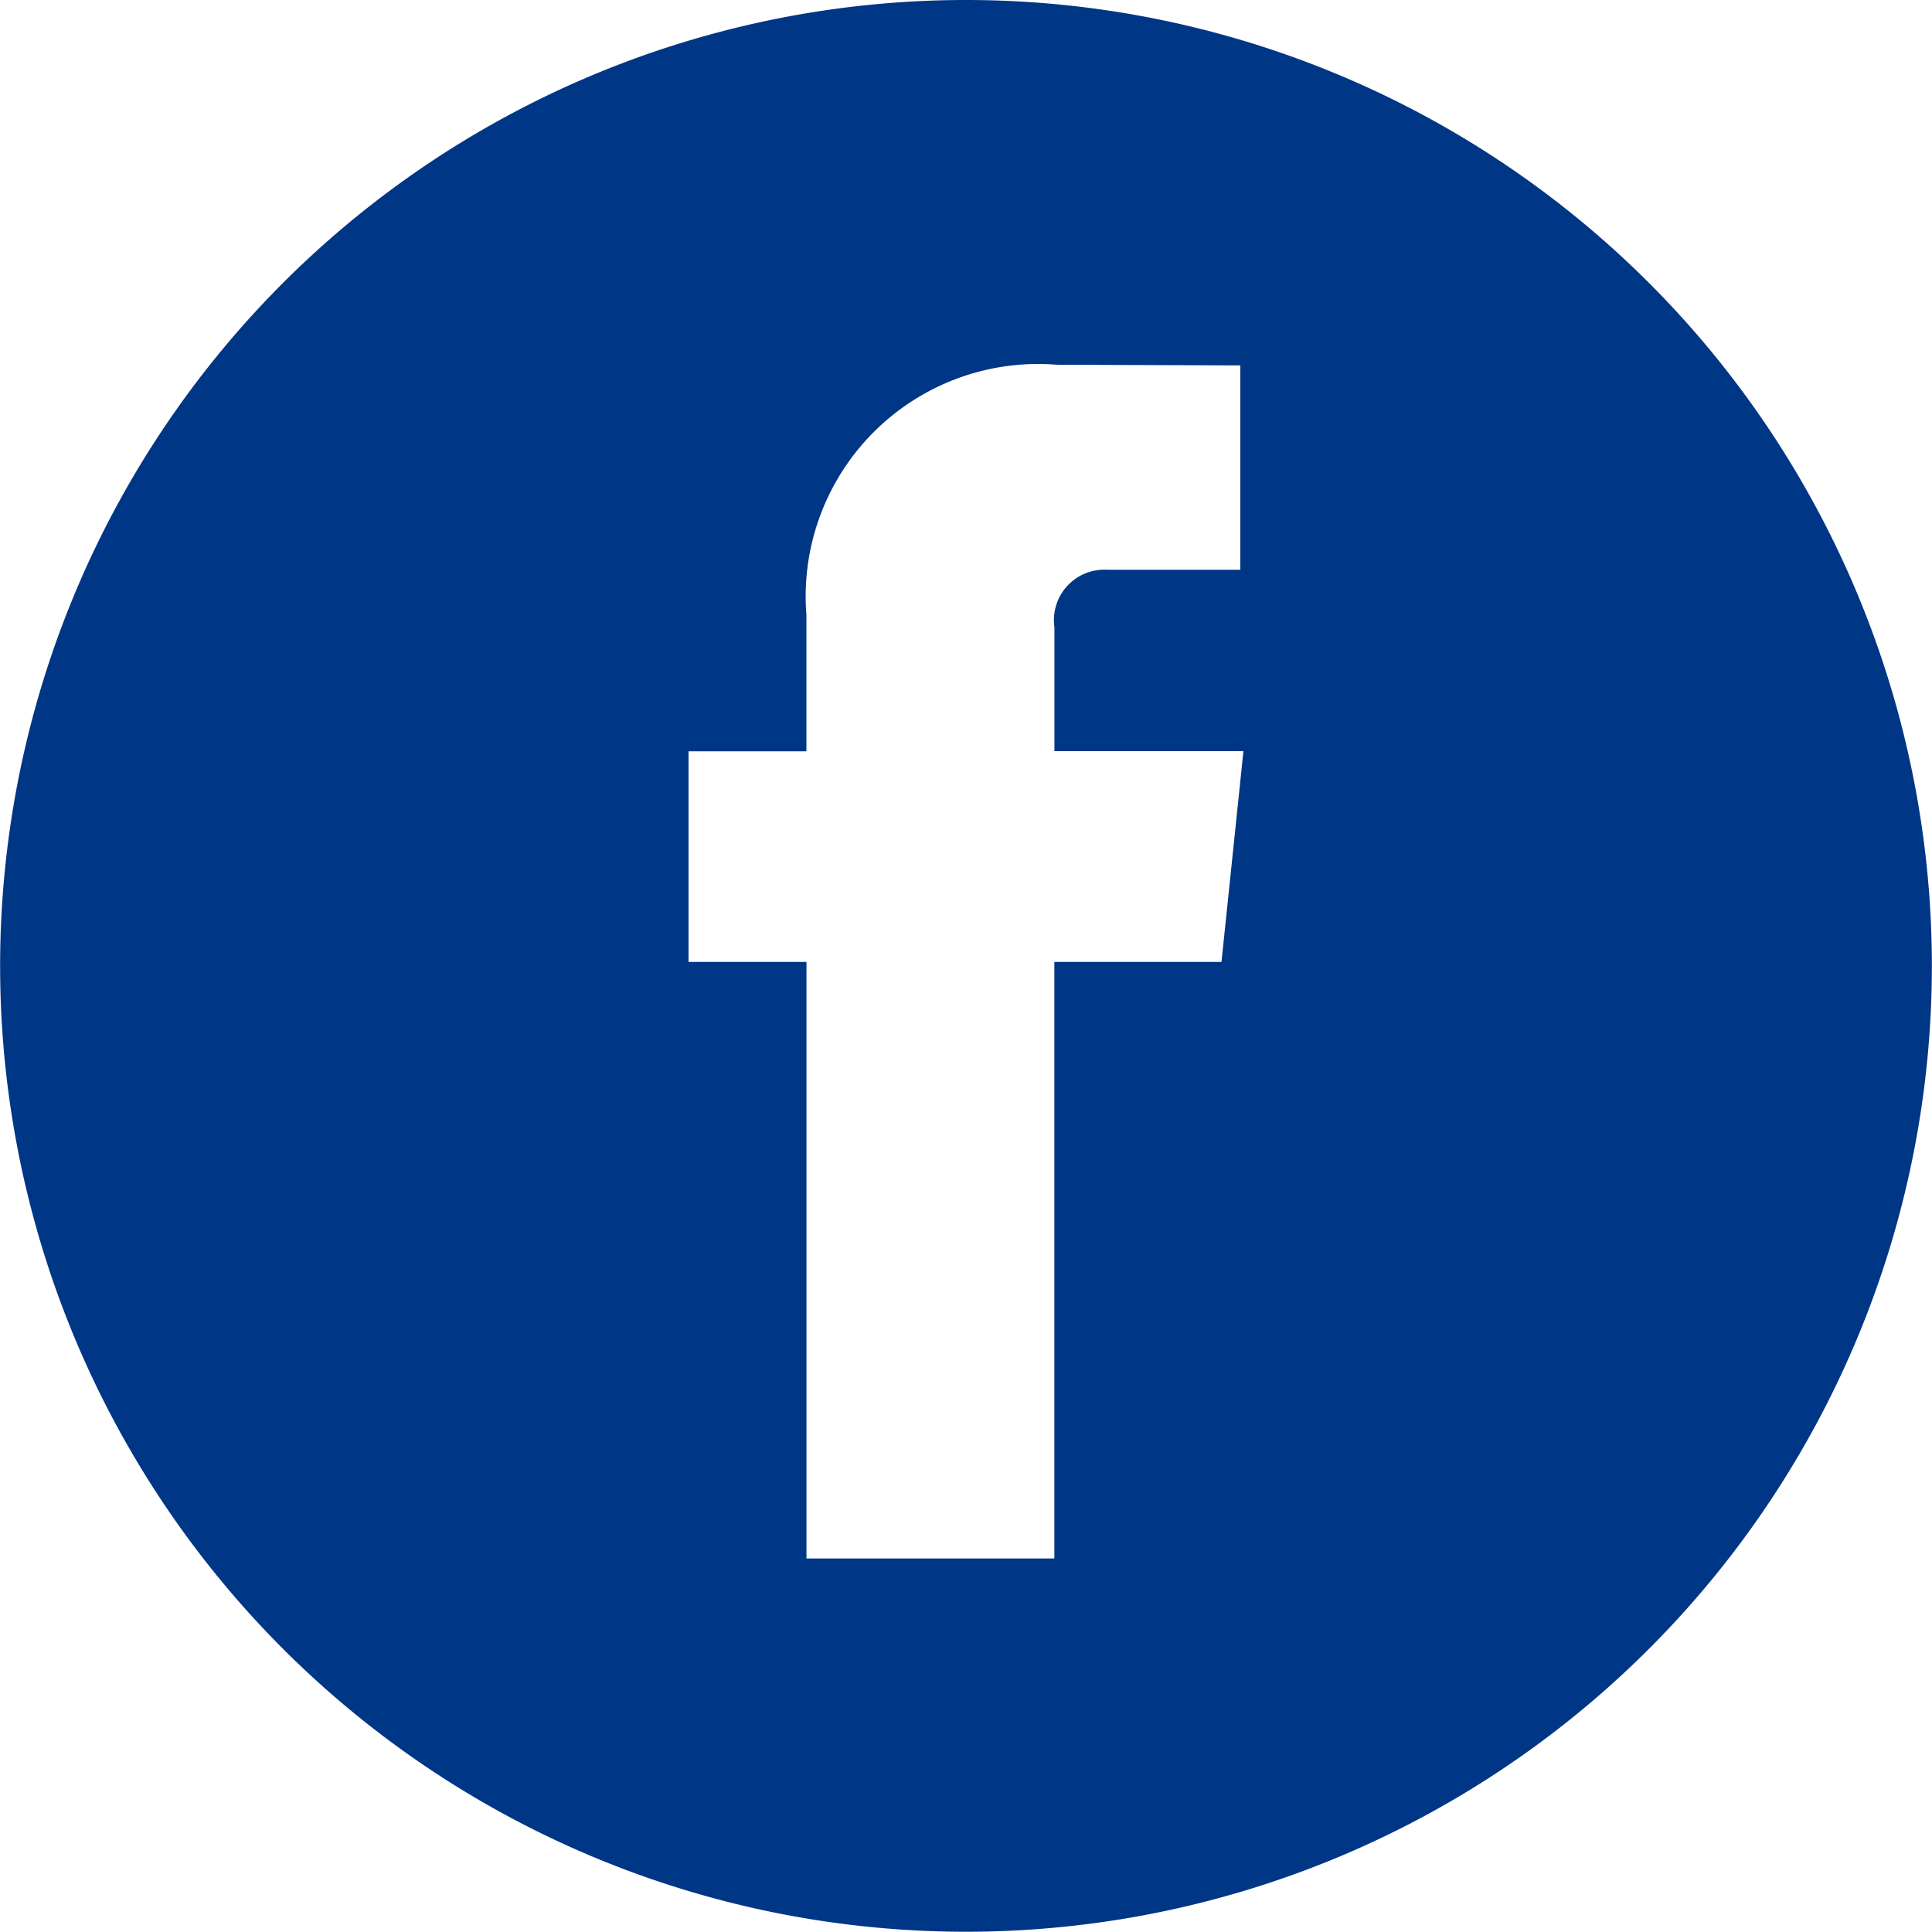 <svg xmlns="http://www.w3.org/2000/svg" width="31.004" height="31.003" viewBox="0 0 31.004 31.003">
  <path id="icon_facebook" d="M19.224,5.157a15.5,15.5,0,1,0,15.5,15.5A15.5,15.5,0,0,0,19.224,5.157Zm4.1,15.437H20.642v9.573H16.664V20.594H14.771v-3.38h1.892v-2.19A3.73,3.73,0,0,1,20.68,11.01l2.946.011V14.3H21.487a.809.809,0,0,0-.844.92v1.991h3.033Z" transform="translate(-3.722 -5.157)" fill="#003686"/>
</svg>
